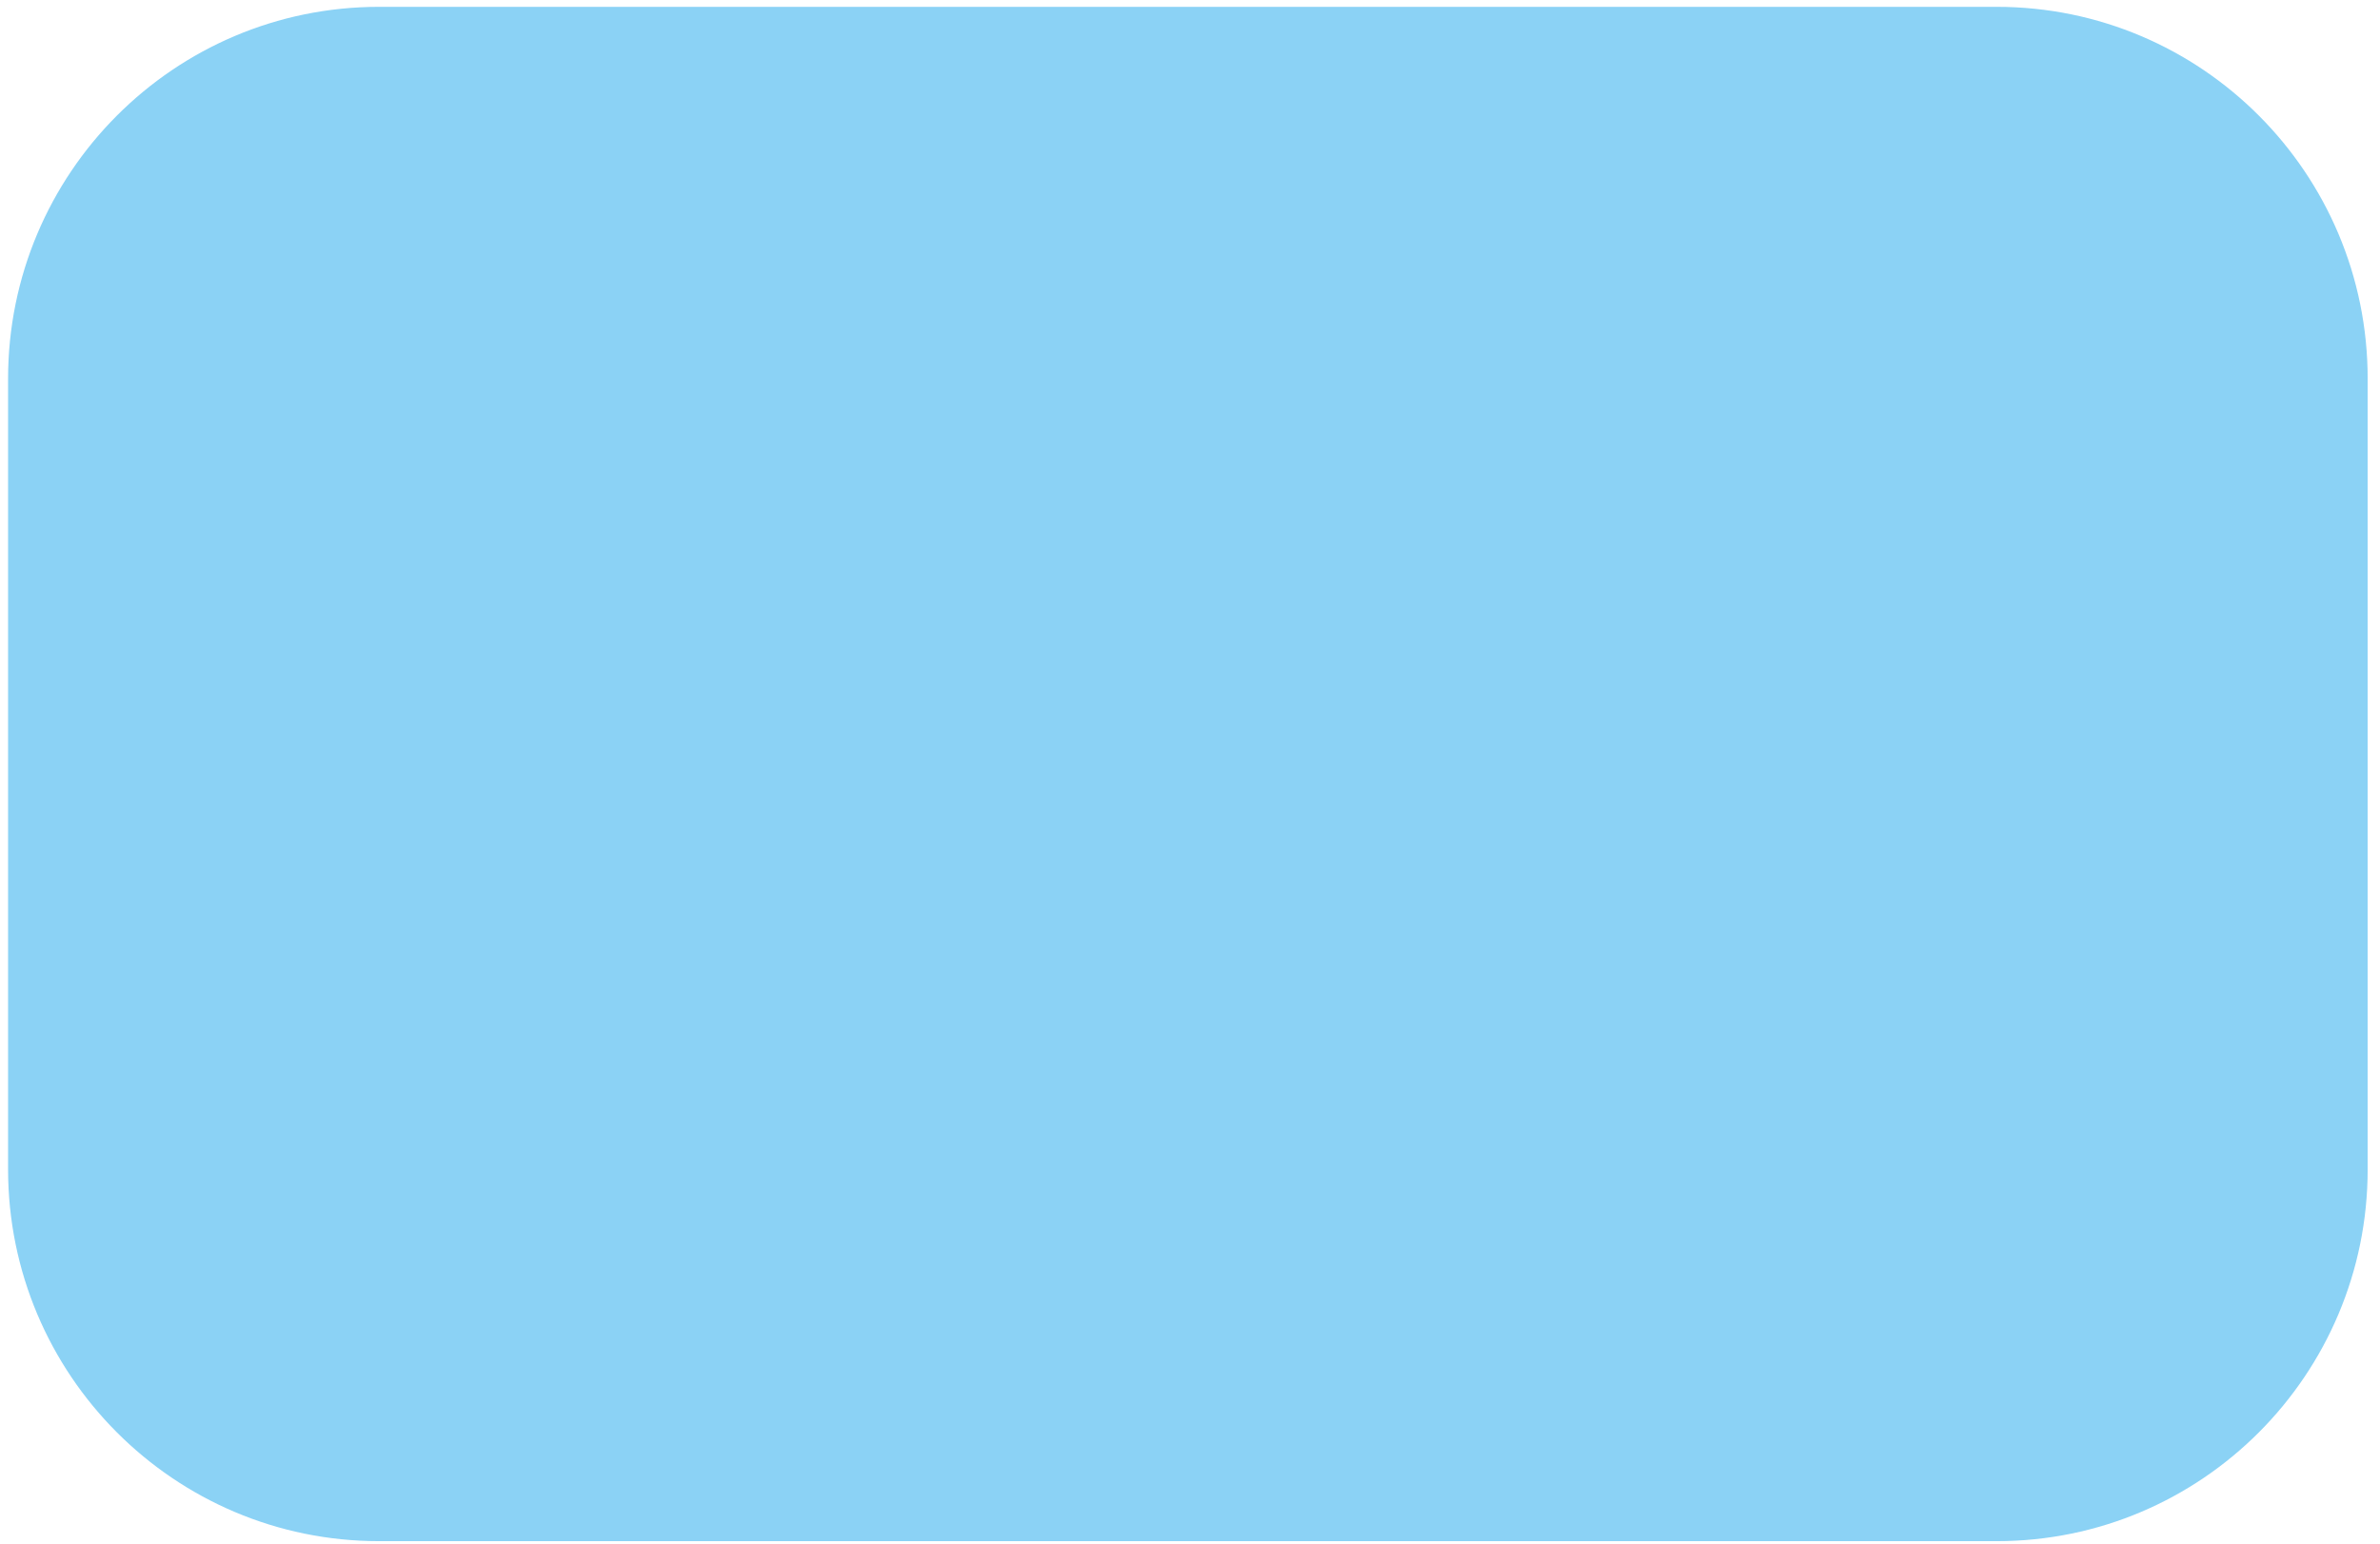<svg width="94" height="61" viewBox="0 0 94 61" fill="none" xmlns="http://www.w3.org/2000/svg">
<path d="M78.861 0.27H14.972C6.879 0.27 0.319 6.847 0.319 14.96V46.185C0.319 54.298 6.879 60.875 14.972 60.875H78.861C86.953 60.875 93.513 54.298 93.513 46.185V14.96C93.513 6.847 86.953 0.27 78.861 0.27Z" fill="#8BD2F5"/>
</svg>
